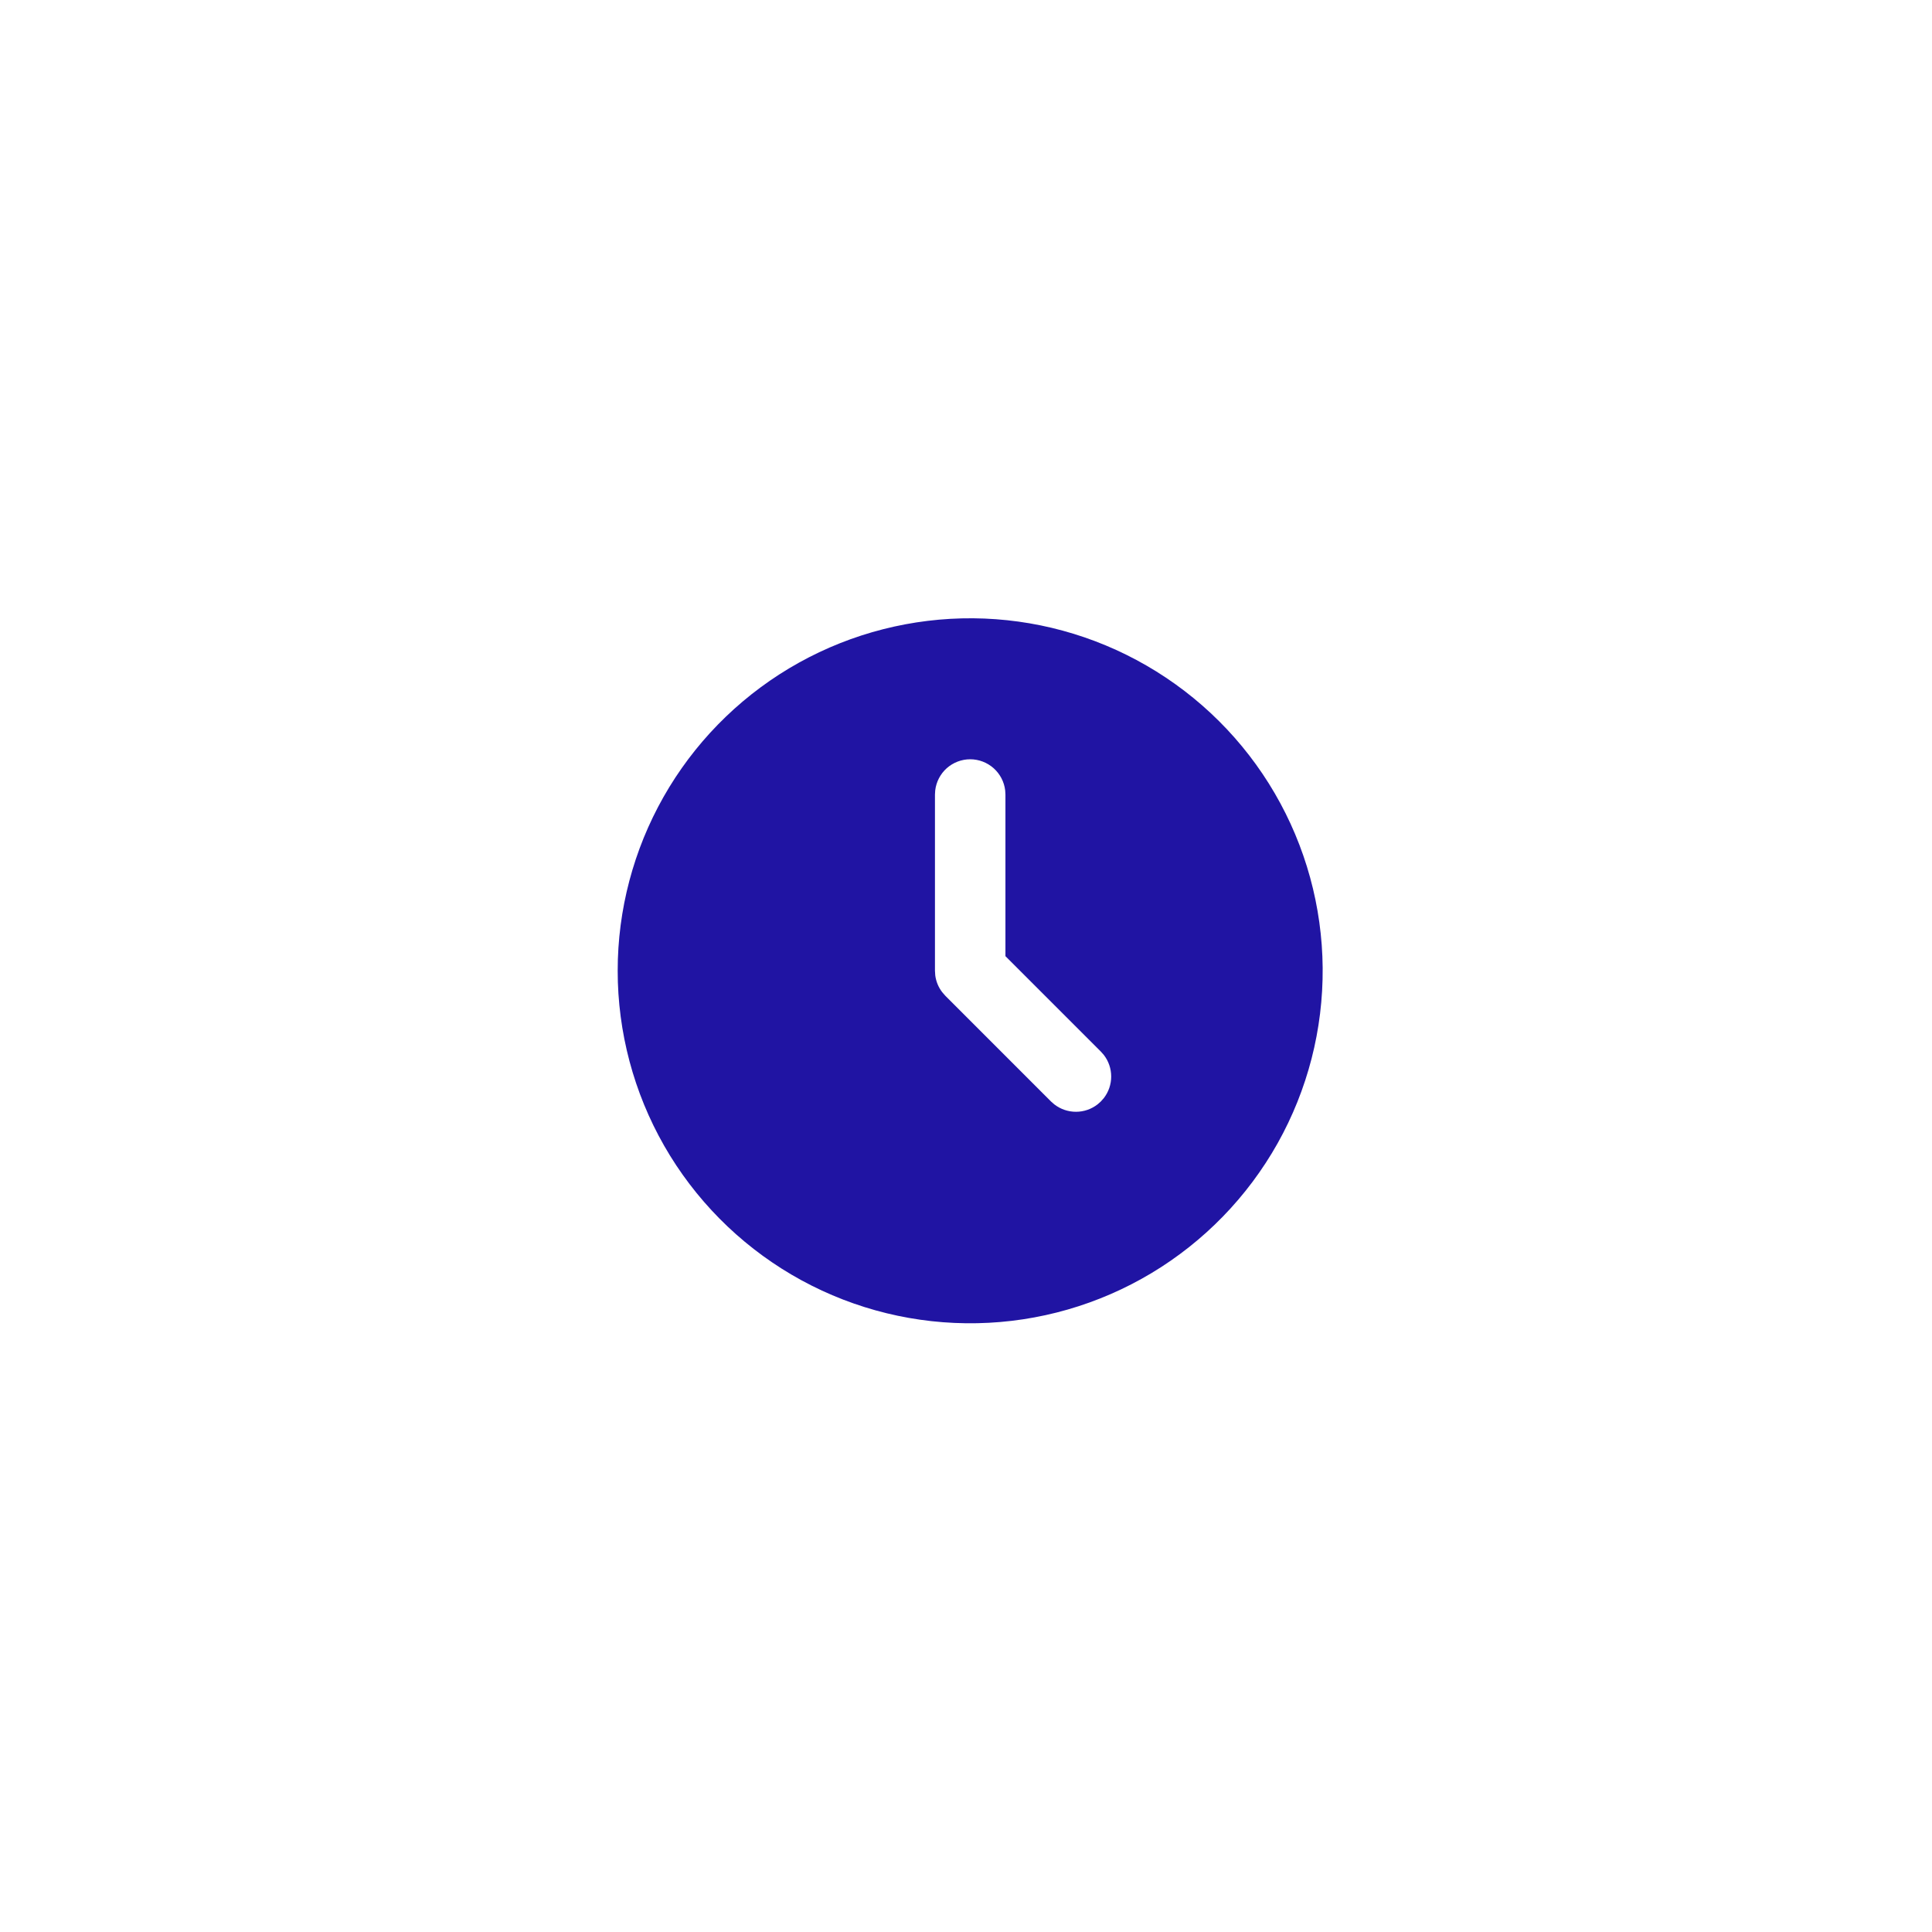 <?xml version="1.0" encoding="utf-8"?>
<svg xmlns="http://www.w3.org/2000/svg" fill="none" height="100%" overflow="visible" preserveAspectRatio="none" style="display: block;" viewBox="0 0 46 46" width="100%">
<g filter="url(#filter0_d_0_52469)" id="Frame 1996">
<rect fill="white" height="28.2" rx="14.1" shape-rendering="crispEdges" width="28.2" x="9" y="7"/>
<g id="tabler:clock-filled">
<path d="M27.296 13.832C28.562 14.563 29.615 15.611 30.351 16.874C31.087 18.137 31.48 19.571 31.492 21.032C31.504 22.494 31.134 23.933 30.419 25.208C29.703 26.483 28.667 27.548 27.413 28.3C26.159 29.051 24.731 29.462 23.27 29.491C21.808 29.521 20.364 29.168 19.081 28.468C17.798 27.768 16.72 26.745 15.953 25.501C15.187 24.256 14.759 22.833 14.711 21.372L14.707 21.1L14.711 20.828C14.758 19.379 15.18 17.966 15.935 16.728C16.691 15.49 17.754 14.469 19.022 13.764C20.289 13.06 21.718 12.696 23.168 12.707C24.618 12.719 26.041 13.107 27.296 13.832ZM23.1 16.064C22.894 16.064 22.696 16.14 22.542 16.276C22.389 16.413 22.291 16.601 22.267 16.805L22.261 16.904V21.1L22.268 21.21C22.287 21.355 22.344 21.494 22.434 21.61L22.507 21.694L25.024 24.212L25.103 24.281C25.25 24.395 25.431 24.457 25.618 24.457C25.804 24.457 25.985 24.395 26.132 24.281L26.211 24.211L26.281 24.132C26.395 23.985 26.457 23.804 26.457 23.618C26.457 23.431 26.395 23.25 26.281 23.103L26.211 23.024L23.939 20.752V16.904L23.933 16.805C23.909 16.601 23.811 16.413 23.657 16.276C23.504 16.14 23.305 16.064 23.1 16.064Z" fill="#2014A3" id="Vector"/>
</g>
</g>
<defs>
<filter color-interpolation-filters="sRGB" filterUnits="userSpaceOnUse" height="44.314" id="filter0_d_0_52469" width="44.314" x="0.943" y="0.957">
<feFlood flood-opacity="0" result="BackgroundImageFix"/>
<feColorMatrix in="SourceAlpha" result="hardAlpha" type="matrix" values="0 0 0 0 0 0 0 0 0 0 0 0 0 0 0 0 0 0 127 0"/>
<feOffset dy="2.014"/>
<feGaussianBlur stdDeviation="4.029"/>
<feComposite in2="hardAlpha" operator="out"/>
<feColorMatrix type="matrix" values="0 0 0 0 0 0 0 0 0 0 0 0 0 0 0 0 0 0 0.2 0"/>
<feBlend in2="BackgroundImageFix" mode="normal" result="effect1_dropShadow_0_52469"/>
<feBlend in="SourceGraphic" in2="effect1_dropShadow_0_52469" mode="normal" result="shape"/>
</filter>
</defs>
</svg>